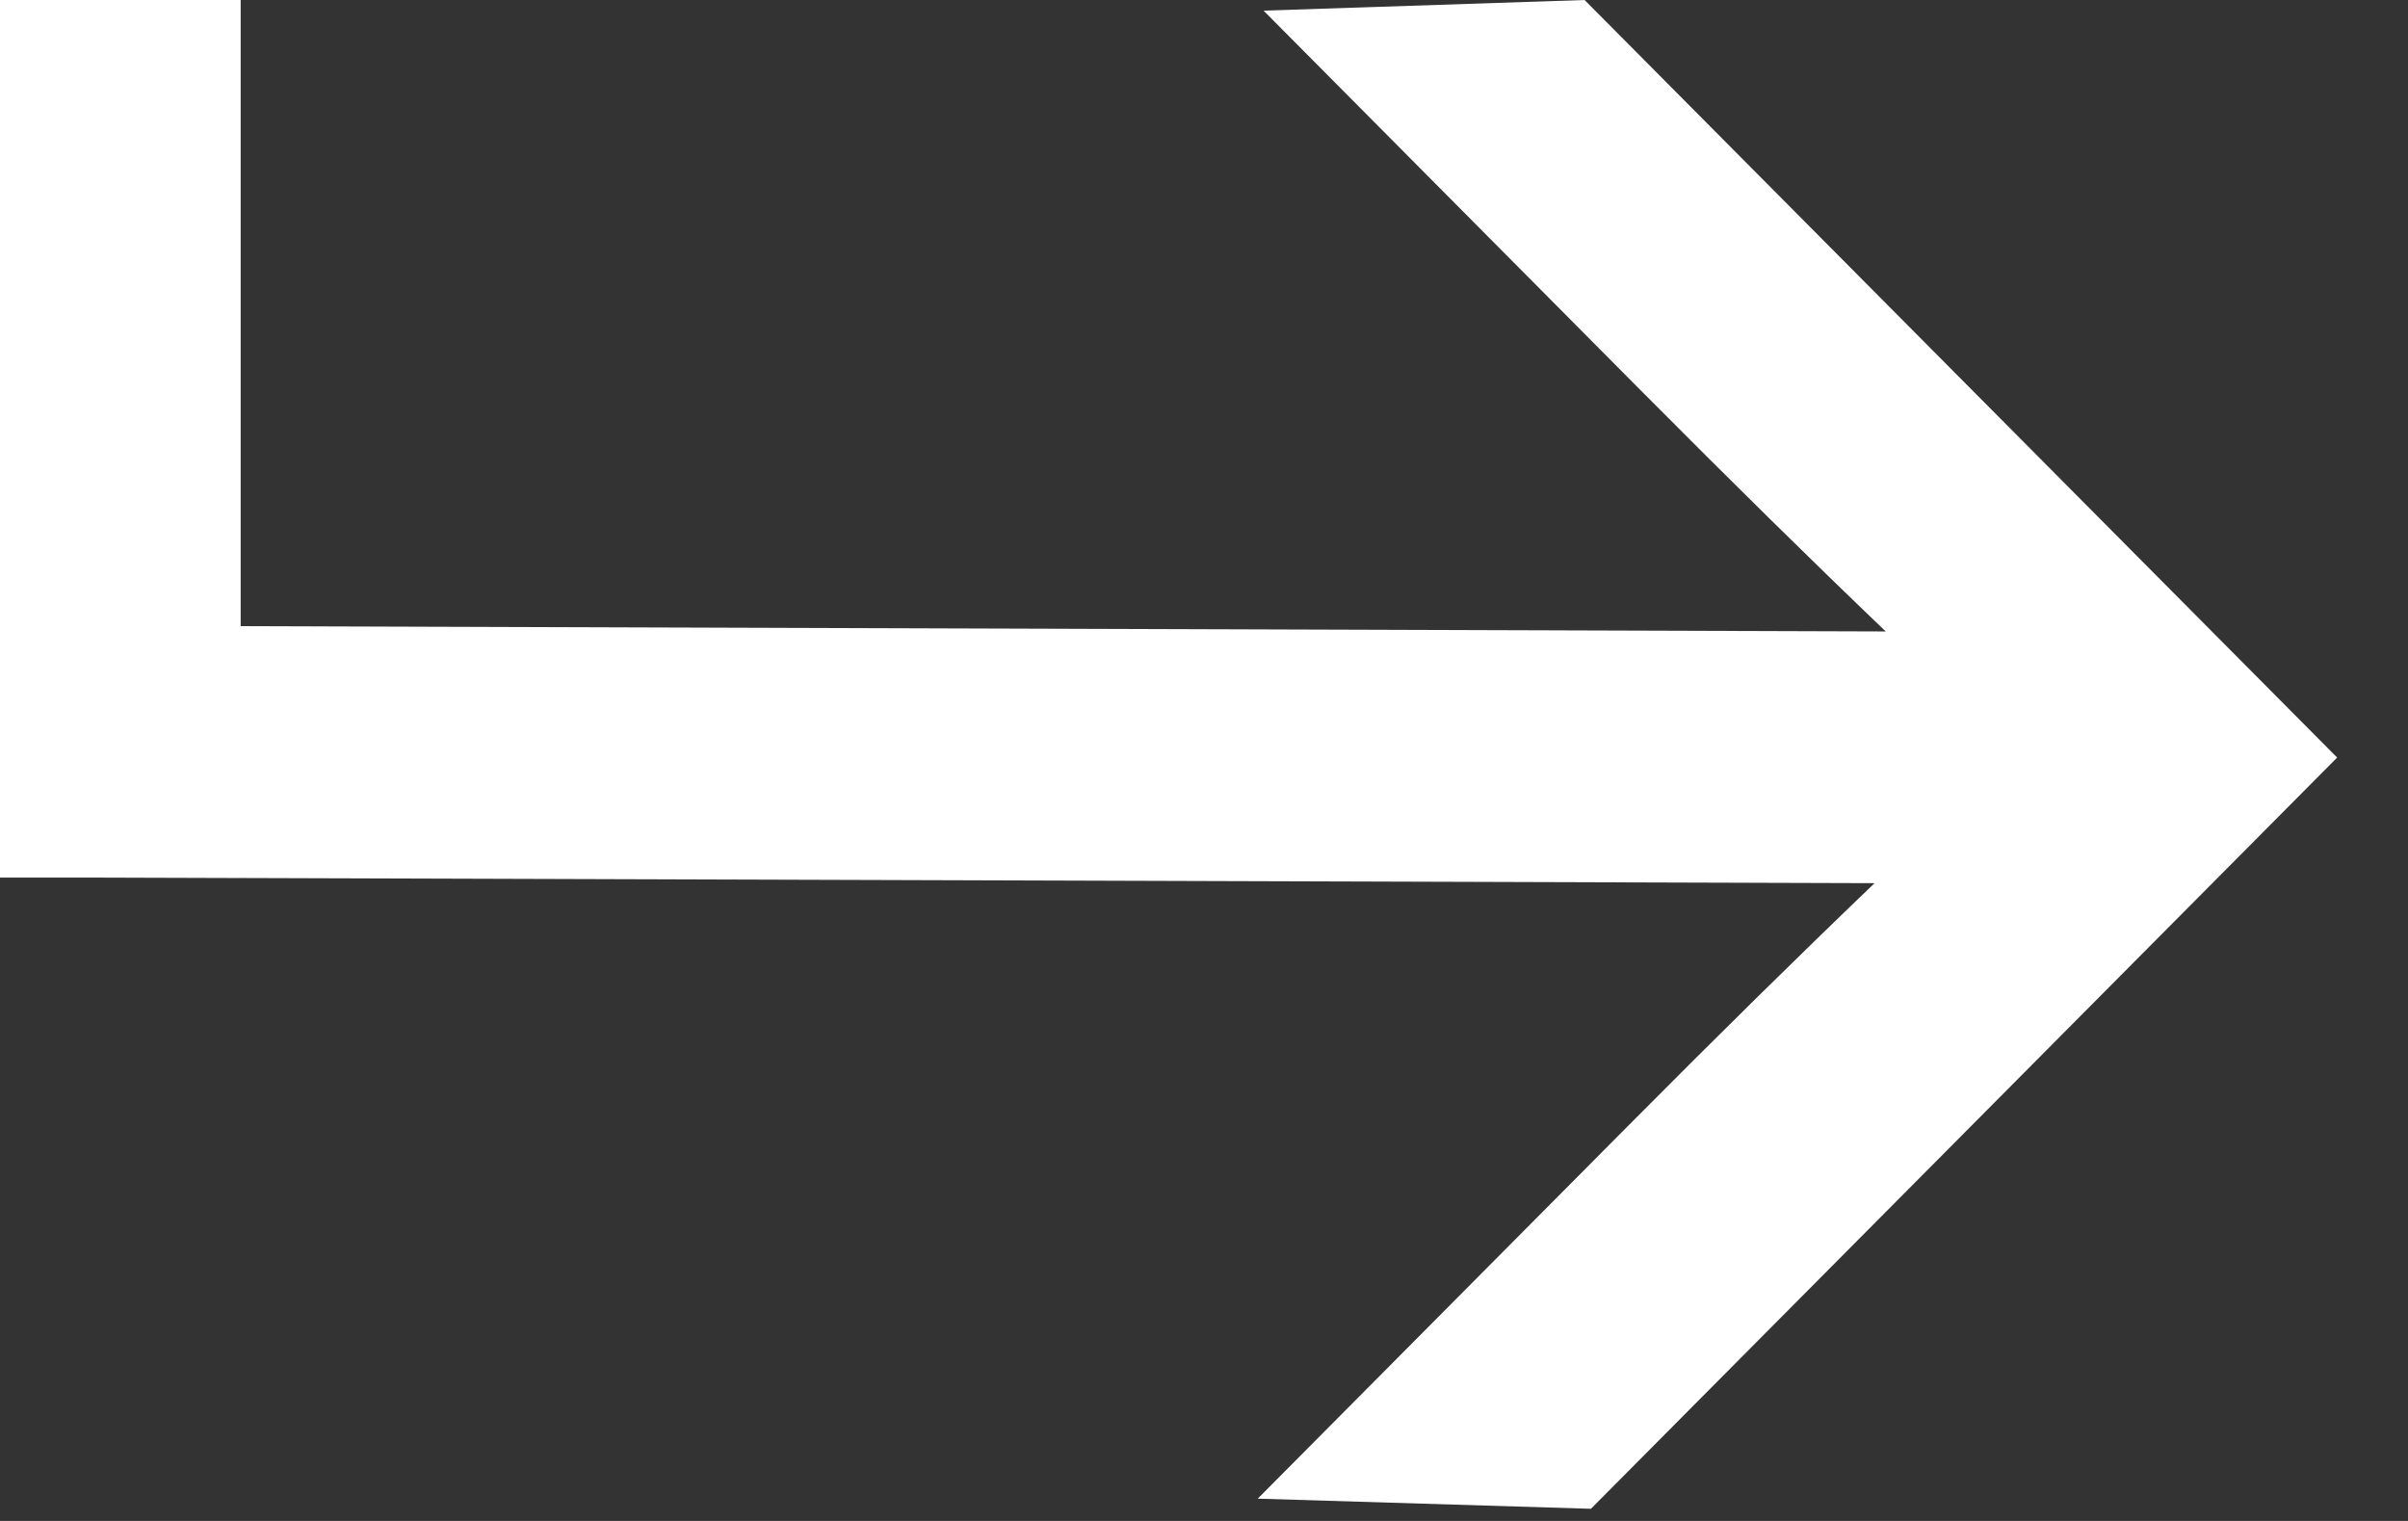 <svg width="19" height="12" viewBox="0 0 19 12" fill="none" xmlns="http://www.w3.org/2000/svg">
<rect x="0" y="0" width="19" height="12" fill="#333333" stroke="none"/>
<path fill-rule="evenodd" clip-rule="evenodd" d="M9.97 0.084L12.503 3.8159e-07L18.441 5.977L12.553 11.904L9.924 11.824L12.84 8.889C13.55 8.174 14.2 7.534 14.791 6.968L0.475 6.923L0.563 4.936L14.879 4.982C14.301 4.429 13.662 3.8 12.961 3.095L9.97 0.084Z" fill="white"/>
<path d="M1.899 4.76837e-07L1.899 6.924H0L6.08814e-07 3.9327e-07L1.899 4.76837e-07Z" fill="white"/>
</svg>
